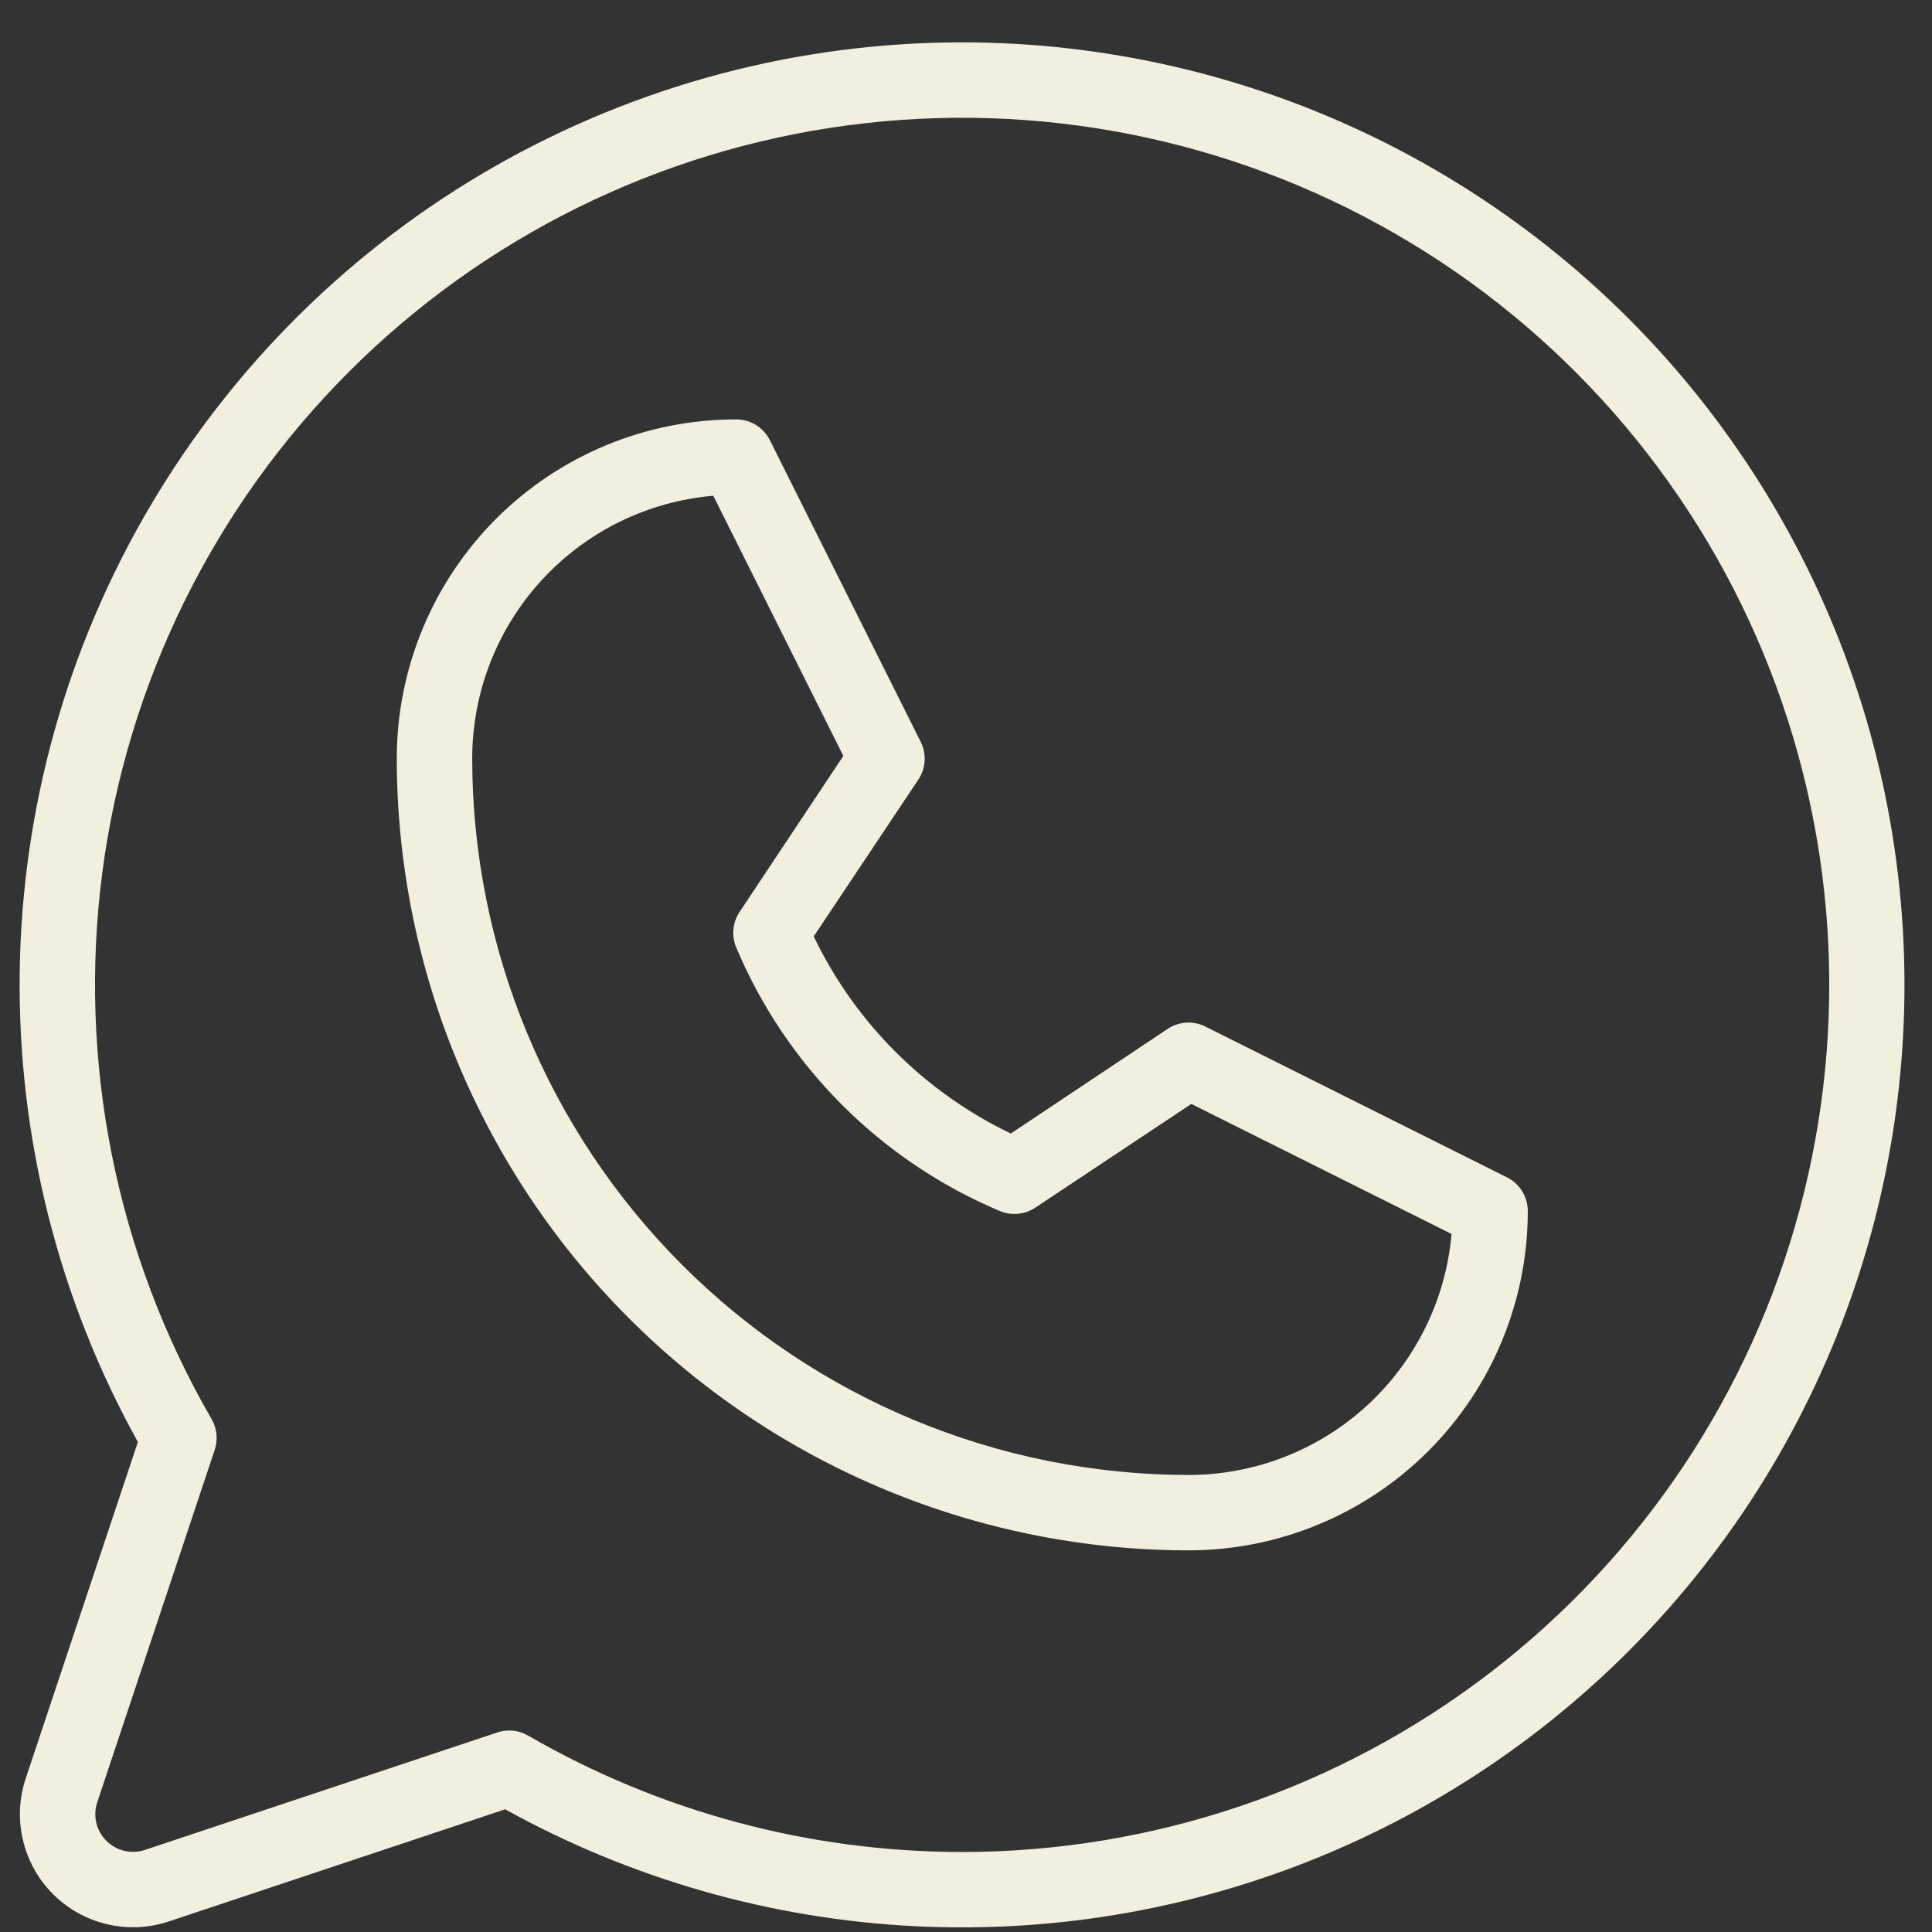 <?xml version="1.0" encoding="UTF-8"?> <svg xmlns="http://www.w3.org/2000/svg" width="41" height="41" viewBox="0 0 41 41" fill="none"><rect x="0" y="0" width="41" height="41" fill="#333333" stroke="none"/><path d="M31.98 24.985L25.58 21.785C25.454 21.722 25.313 21.693 25.173 21.702C25.032 21.711 24.897 21.756 24.78 21.834L21.451 24.055C19.622 23.177 18.146 21.702 17.269 19.872L19.489 16.544C19.567 16.427 19.613 16.291 19.622 16.151C19.63 16.01 19.602 15.87 19.539 15.744L16.339 9.344C16.273 9.21 16.17 9.098 16.043 9.019C15.916 8.941 15.77 8.899 15.621 8.9C13.711 8.9 11.88 9.658 10.529 11.008C9.179 12.359 8.42 14.19 8.42 16.1C8.425 20.555 10.197 24.825 13.347 27.975C16.496 31.125 20.767 32.897 25.222 32.901C27.131 32.901 28.963 32.143 30.313 30.792C31.663 29.442 32.422 27.61 32.422 25.701C32.422 25.552 32.381 25.406 32.303 25.28C32.225 25.154 32.113 25.051 31.98 24.985ZM25.222 31.301C21.191 31.297 17.327 29.694 14.477 26.844C11.628 23.994 10.025 20.13 10.021 16.1C10.02 14.698 10.546 13.348 11.493 12.314C12.44 11.281 13.74 10.641 15.137 10.52L17.897 16.042L15.697 19.35C15.623 19.459 15.578 19.585 15.565 19.716C15.552 19.847 15.571 19.979 15.621 20.1C16.684 22.628 18.694 24.638 21.221 25.701C21.343 25.751 21.475 25.771 21.607 25.758C21.738 25.745 21.864 25.7 21.973 25.627L25.282 23.427L30.804 26.187C30.682 27.583 30.041 28.883 29.008 29.83C27.974 30.777 26.623 31.302 25.222 31.301ZM20.421 0.899C16.939 0.898 13.517 1.807 10.494 3.534C7.471 5.262 4.951 7.749 3.183 10.749C1.416 13.749 0.463 17.159 0.418 20.641C0.373 24.123 1.237 27.556 2.926 30.601L0.546 37.74C0.405 38.163 0.384 38.616 0.487 39.05C0.589 39.484 0.81 39.881 1.125 40.196C1.441 40.511 1.837 40.733 2.271 40.835C2.705 40.937 3.159 40.917 3.582 40.776L10.72 38.396C13.391 39.875 16.364 40.724 19.413 40.877C22.462 41.03 25.506 40.483 28.311 39.277C31.116 38.072 33.607 36.241 35.595 33.924C37.583 31.607 39.014 28.866 39.779 25.91C40.543 22.954 40.621 19.863 40.006 16.873C39.392 13.883 38.1 11.073 36.232 8.658C34.364 6.244 31.967 4.29 29.227 2.945C26.486 1.6 23.474 0.9 20.421 0.899ZM20.421 39.302C17.186 39.303 14.008 38.451 11.207 36.832C11.085 36.761 10.947 36.724 10.806 36.724C10.72 36.724 10.634 36.738 10.553 36.766L3.076 39.258C2.935 39.305 2.784 39.312 2.639 39.278C2.494 39.243 2.362 39.17 2.257 39.065C2.152 38.959 2.078 38.827 2.044 38.683C2.01 38.538 2.017 38.387 2.064 38.246L4.556 30.769C4.592 30.662 4.605 30.548 4.593 30.435C4.582 30.322 4.547 30.213 4.49 30.115C2.461 26.608 1.647 22.53 2.172 18.513C2.698 14.496 4.534 10.765 7.397 7.898C10.26 5.031 13.989 3.189 18.005 2.658C22.021 2.127 26.101 2.936 29.61 4.96C33.12 6.983 35.864 10.109 37.416 13.851C38.968 17.593 39.241 21.743 38.194 25.657C37.147 29.57 34.837 33.029 31.624 35.496C28.41 37.963 24.473 39.301 20.421 39.302Z" fill="#F2EFDE"></path></svg> 